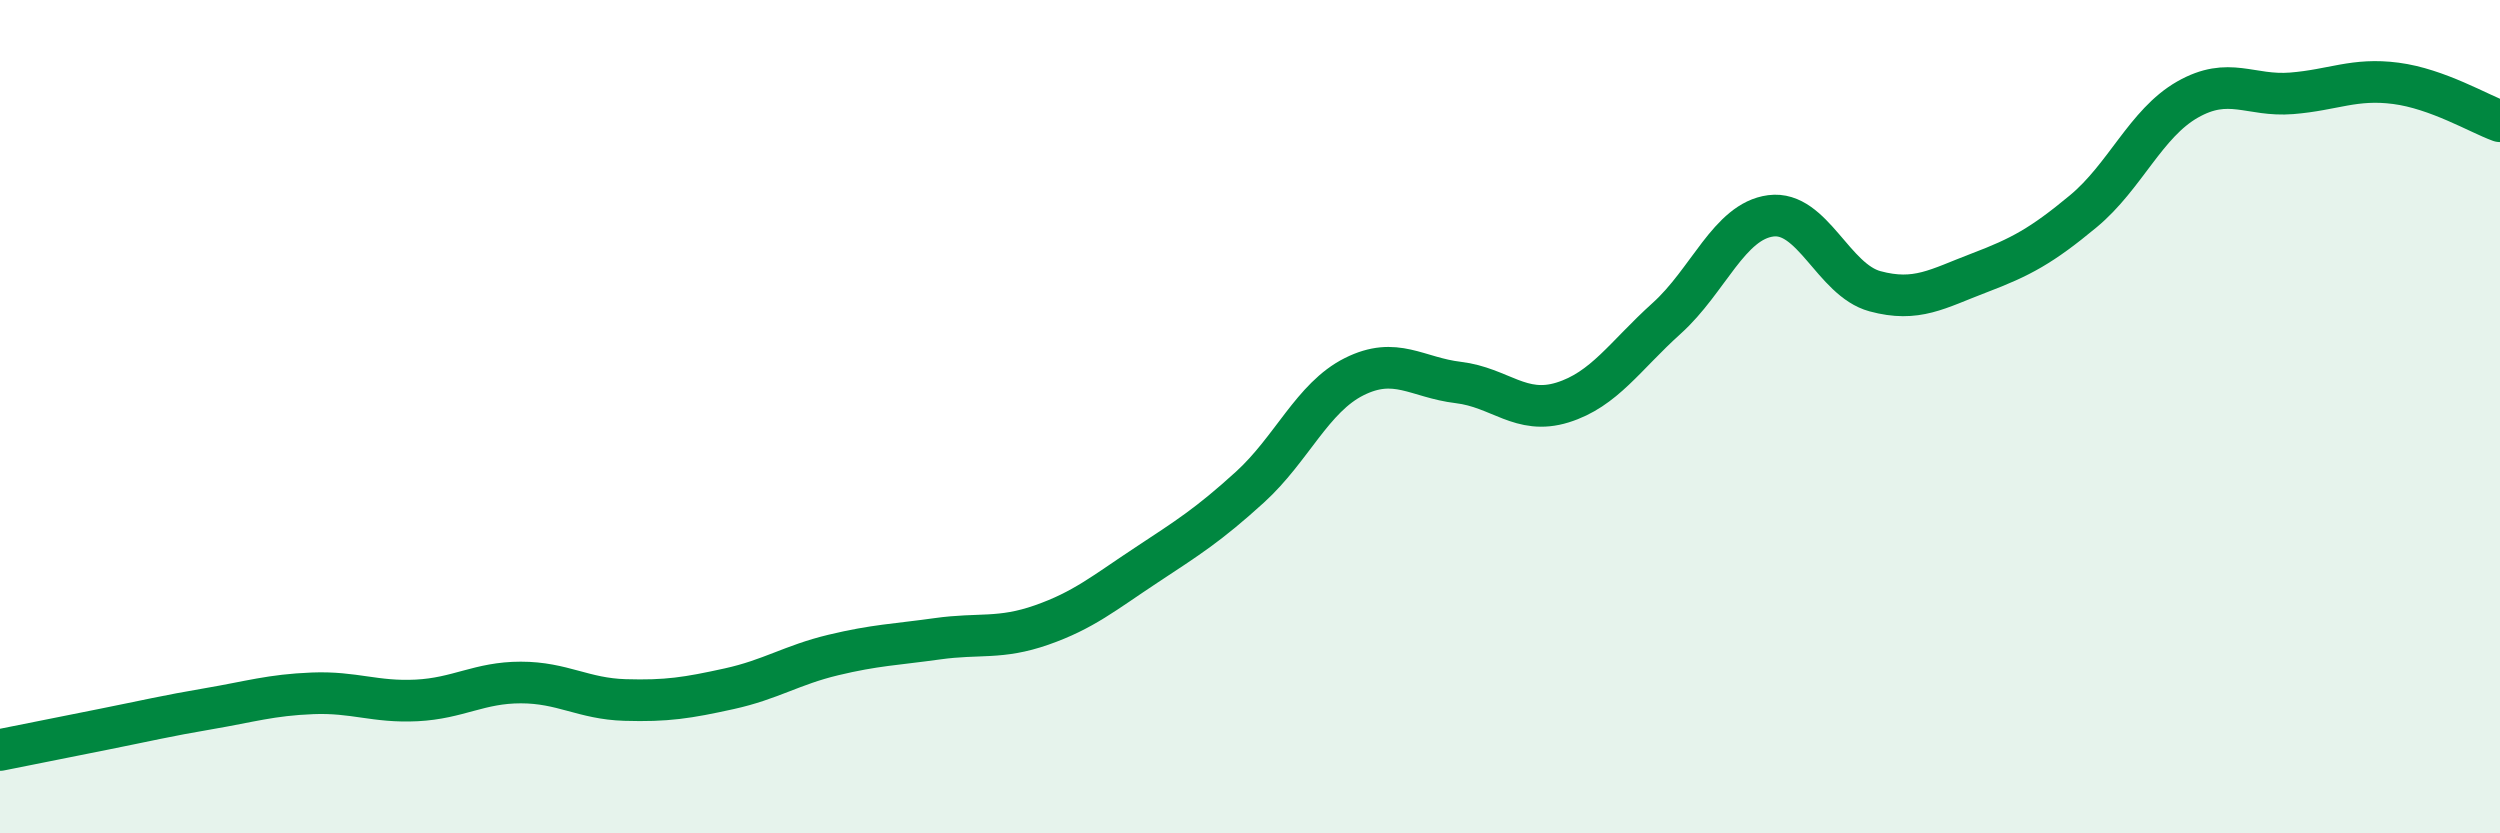 
    <svg width="60" height="20" viewBox="0 0 60 20" xmlns="http://www.w3.org/2000/svg">
      <path
        d="M 0,18 C 0.5,17.9 1.5,17.7 2.5,17.5 C 3.5,17.3 4,17.18 5,17.01 C 6,16.84 6.5,16.68 7.5,16.64 C 8.5,16.6 9,16.86 10,16.81 C 11,16.76 11.5,16.38 12.5,16.38 C 13.5,16.38 14,16.77 15,16.8 C 16,16.83 16.5,16.75 17.5,16.53 C 18.5,16.31 19,15.96 20,15.72 C 21,15.48 21.5,15.47 22.5,15.33 C 23.5,15.19 24,15.35 25,15 C 26,14.65 26.5,14.23 27.5,13.57 C 28.5,12.91 29,12.6 30,11.69 C 31,10.78 31.5,9.54 32.5,9.04 C 33.5,8.54 34,9.06 35,9.18 C 36,9.3 36.5,9.97 37.5,9.66 C 38.5,9.35 39,8.54 40,7.64 C 41,6.74 41.5,5.31 42.5,5.18 C 43.5,5.05 44,6.72 45,6.99 C 46,7.26 46.5,6.93 47.5,6.55 C 48.5,6.17 49,5.9 50,5.07 C 51,4.24 51.5,2.96 52.5,2.39 C 53.5,1.82 54,2.32 55,2.24 C 56,2.16 56.5,1.87 57.5,2 C 58.5,2.13 59.5,2.73 60,2.91L60 20L0 20Z"
        fill="#008740"
        opacity="0.1"
        stroke-linecap="round"
        stroke-linejoin="round"
      />
      <path
        d="M 0,18 C 0.5,17.9 1.5,17.7 2.5,17.5 C 3.5,17.3 4,17.18 5,17.01 C 6,16.84 6.5,16.68 7.5,16.64 C 8.5,16.6 9,16.86 10,16.81 C 11,16.76 11.5,16.38 12.5,16.38 C 13.5,16.38 14,16.77 15,16.8 C 16,16.83 16.5,16.75 17.5,16.53 C 18.5,16.31 19,15.96 20,15.72 C 21,15.48 21.5,15.47 22.5,15.33 C 23.5,15.19 24,15.35 25,15 C 26,14.65 26.5,14.23 27.5,13.57 C 28.5,12.91 29,12.6 30,11.69 C 31,10.78 31.5,9.54 32.5,9.04 C 33.5,8.54 34,9.06 35,9.18 C 36,9.3 36.5,9.97 37.5,9.66 C 38.5,9.35 39,8.54 40,7.64 C 41,6.74 41.5,5.31 42.5,5.18 C 43.5,5.05 44,6.72 45,6.99 C 46,7.26 46.5,6.93 47.5,6.55 C 48.5,6.17 49,5.9 50,5.07 C 51,4.24 51.5,2.96 52.5,2.39 C 53.5,1.82 54,2.32 55,2.24 C 56,2.16 56.5,1.87 57.5,2 C 58.5,2.13 59.5,2.73 60,2.91"
        stroke="#008740"
        stroke-width="1"
        fill="none"
        stroke-linecap="round"
        stroke-linejoin="round"
      />
    </svg>
  